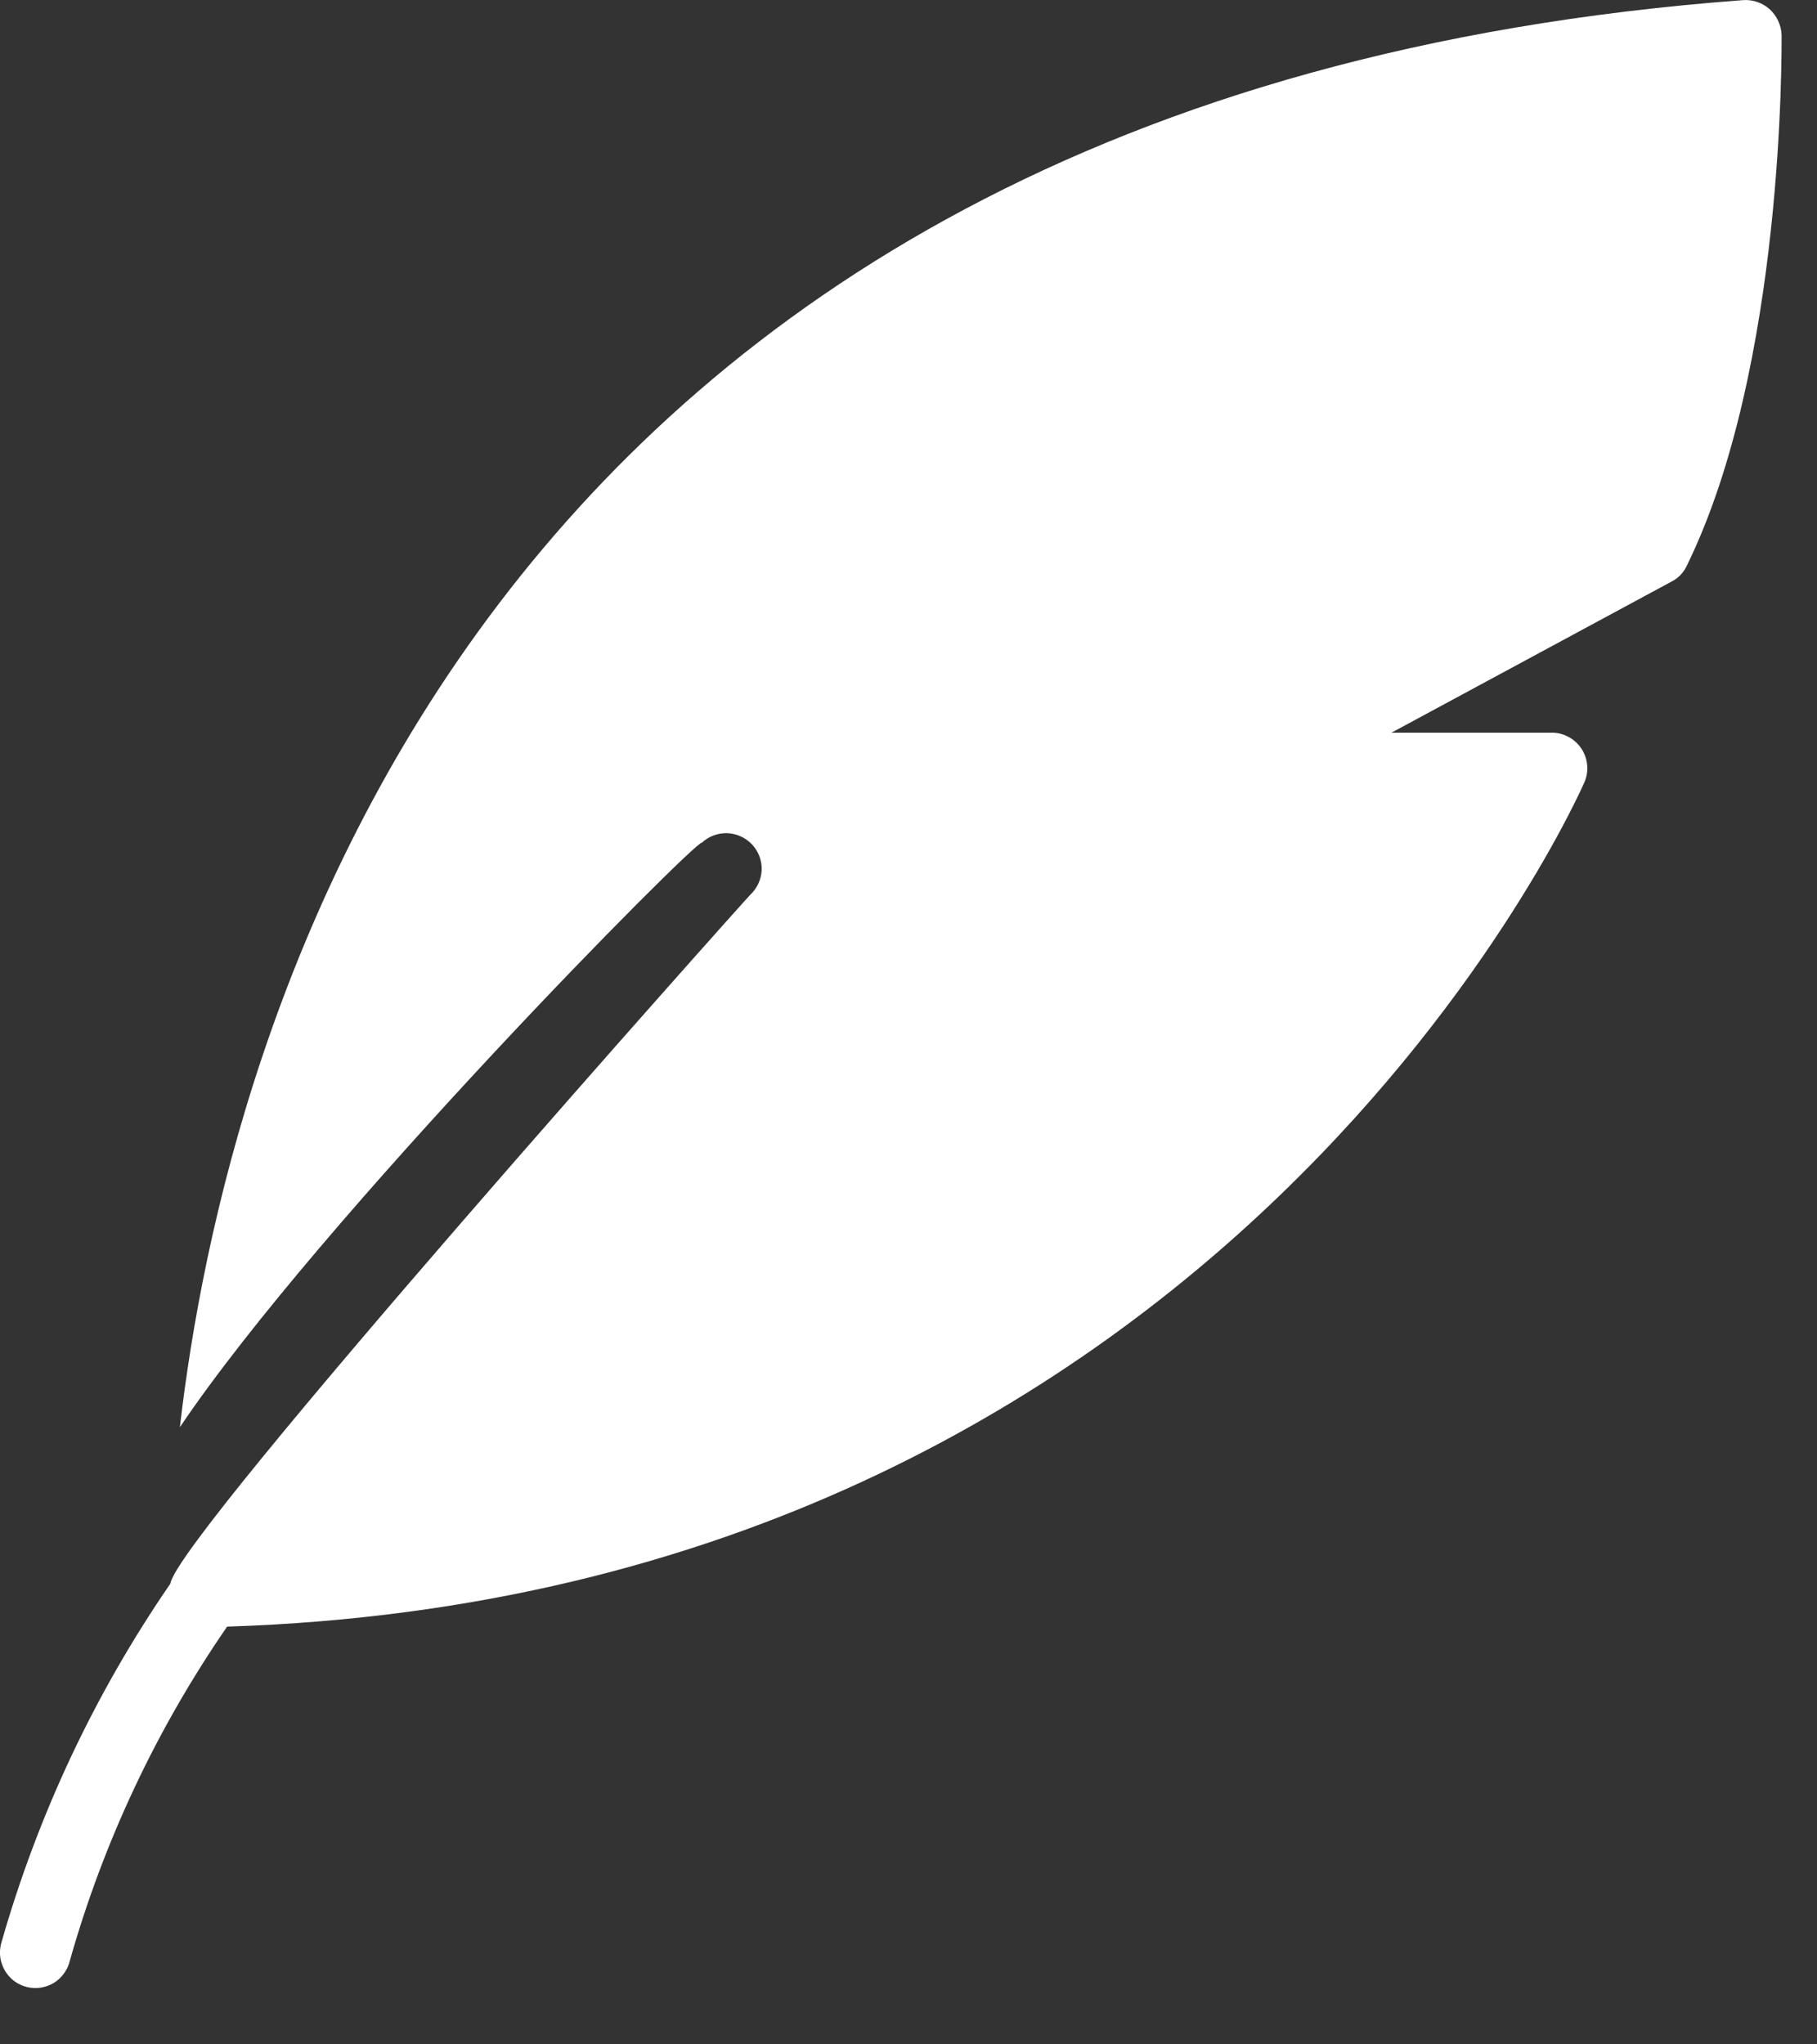 <?xml version="1.0" encoding="utf-8"?>
<svg xmlns="http://www.w3.org/2000/svg" fill="none" height="100%" overflow="visible" preserveAspectRatio="none" style="display: block;" viewBox="0 0 16 18" width="100%">
<rect x="0" y="0" width="16" height="18" fill="#333333" stroke="none"/>
<path d="M15.688 0.31C15.687 0.267 15.677 0.225 15.659 0.186C15.642 0.147 15.616 0.112 15.585 0.083C15.553 0.054 15.516 0.032 15.476 0.018C15.436 0.004 15.393 -0.002 15.35 0.001C4.088 0.841 1.978 9.148 1.584 12.566C2.819 10.732 6.121 7.4 6.181 7.419C6.242 7.363 6.323 7.333 6.406 7.336C6.489 7.34 6.567 7.376 6.624 7.437C6.68 7.498 6.71 7.578 6.707 7.661C6.703 7.744 6.667 7.822 6.606 7.879C6.569 7.913 1.554 13.528 1.5 13.944C0.833 14.913 0.33 15.985 0.009 17.116C-0.001 17.156 -0.003 17.198 0.003 17.239C0.01 17.28 0.024 17.319 0.045 17.354C0.067 17.39 0.095 17.42 0.128 17.445C0.162 17.469 0.199 17.486 0.24 17.496C0.28 17.505 0.322 17.507 0.362 17.5C0.403 17.493 0.442 17.479 0.477 17.457C0.512 17.435 0.542 17.406 0.566 17.372C0.59 17.338 0.607 17.3 0.616 17.26C0.913 16.212 1.381 15.219 2 14.322C10.816 14.038 13.922 6.957 13.953 6.885C13.973 6.838 13.981 6.786 13.976 6.735C13.971 6.683 13.954 6.634 13.925 6.591C13.897 6.548 13.858 6.513 13.813 6.489C13.768 6.464 13.717 6.451 13.666 6.451H12.253L14.722 5.119C14.78 5.089 14.826 5.041 14.853 4.982C15.713 3.229 15.688 0.429 15.688 0.31Z" fill="white" id="Vector"/>
</svg>